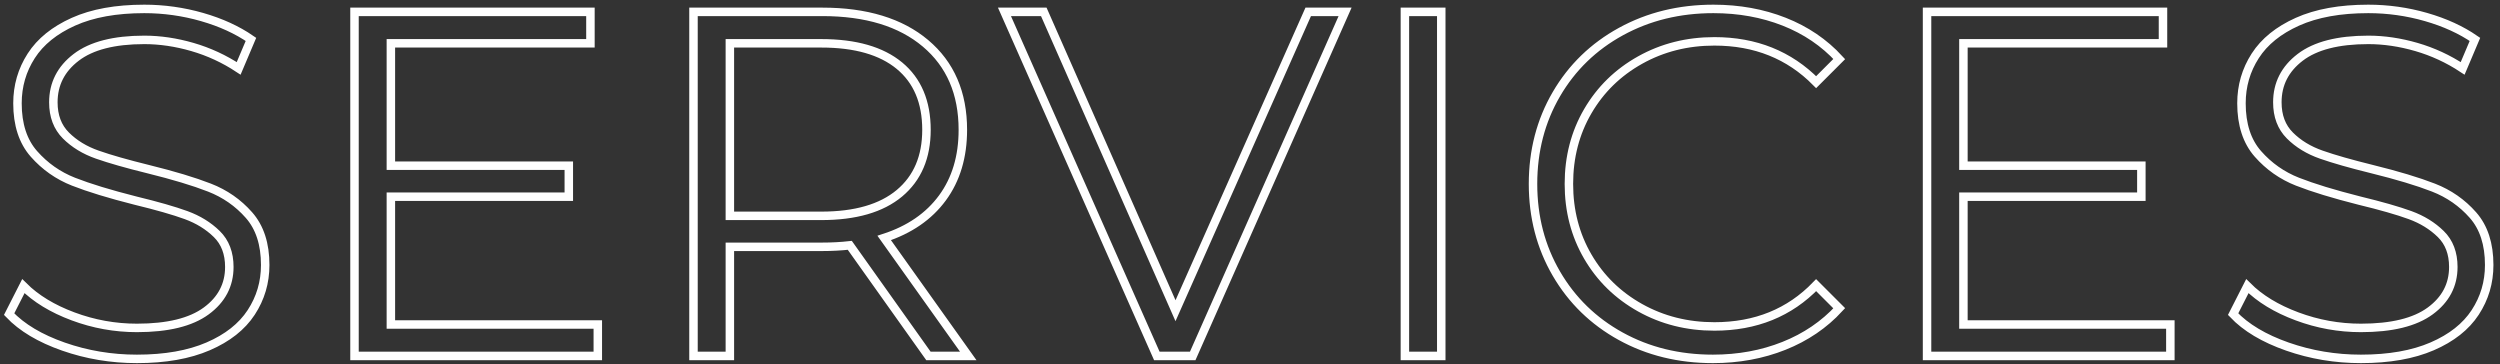 <?xml version="1.0" encoding="UTF-8"?> <svg xmlns="http://www.w3.org/2000/svg" xmlns:xlink="http://www.w3.org/1999/xlink" width="295px" height="43px" viewBox="0 0 295 43"><rect x="0" y="0" width="295" height="43" fill="#333333" stroke="none"/> <!-- Generator: Sketch 52.5 (67469) - http://www.bohemiancoding.com/sketch --> <title>SERVICES</title> <desc>Created with Sketch.</desc> <g id="Page-2" stroke="none" stroke-width="1" fill="none" fill-rule="evenodd"> <path d="M16.156,42.348 C13.14,42.348 10.25,41.865 7.485,40.898 C4.721,39.931 2.584,38.655 1.076,37.07 L2.758,33.764 C4.228,35.233 6.18,36.422 8.616,37.331 C11.052,38.24 13.566,38.694 16.156,38.694 C19.791,38.694 22.517,38.027 24.334,36.693 C26.152,35.359 27.06,33.629 27.06,31.502 C27.06,29.878 26.567,28.583 25.581,27.616 C24.595,26.649 23.387,25.905 21.956,25.383 C20.526,24.861 18.534,24.291 15.982,23.672 C12.928,22.899 10.492,22.154 8.674,21.439 C6.857,20.724 5.301,19.631 4.005,18.162 C2.71,16.693 2.062,14.701 2.062,12.188 C2.062,10.139 2.604,8.273 3.686,6.591 C4.769,4.909 6.432,3.565 8.674,2.56 C10.917,1.555 13.701,1.052 17.026,1.052 C19.346,1.052 21.618,1.371 23.841,2.009 C26.065,2.647 27.988,3.527 29.612,4.648 L28.162,8.07 C26.461,6.949 24.644,6.108 22.71,5.547 C20.777,4.986 18.882,4.706 17.026,4.706 C13.469,4.706 10.791,5.392 8.993,6.765 C7.195,8.138 6.296,9.907 6.296,12.072 C6.296,13.696 6.789,15.001 7.775,15.987 C8.761,16.973 9.999,17.727 11.487,18.249 C12.976,18.771 14.977,19.341 17.49,19.96 C20.468,20.695 22.875,21.42 24.711,22.135 C26.548,22.85 28.104,23.933 29.38,25.383 C30.656,26.833 31.294,28.795 31.294,31.27 C31.294,33.319 30.743,35.185 29.641,36.867 C28.539,38.549 26.848,39.883 24.566,40.869 C22.285,41.855 19.482,42.348 16.156,42.348 Z M70.541,38.288 L70.541,42 L41.831,42 L41.831,1.4 L69.671,1.4 L69.671,5.112 L46.123,5.112 L46.123,19.554 L67.119,19.554 L67.119,23.208 L46.123,23.208 L46.123,38.288 L70.541,38.288 Z M109.556,42 L100.276,28.95 C99.232,29.066 98.149,29.124 97.028,29.124 L86.124,29.124 L86.124,42 L81.832,42 L81.832,1.4 L97.028,1.4 C102.209,1.4 106.269,2.637 109.208,5.112 C112.146,7.587 113.616,10.989 113.616,15.32 C113.616,18.491 112.813,21.168 111.209,23.353 C109.604,25.538 107.313,27.113 104.336,28.08 L114.254,42 L109.556,42 Z M96.912,25.47 C100.933,25.47 104.007,24.581 106.134,22.802 C108.26,21.023 109.324,18.529 109.324,15.32 C109.324,12.033 108.26,9.51 106.134,7.751 C104.007,5.992 100.933,5.112 96.912,5.112 L86.124,5.112 L86.124,25.47 L96.912,25.47 Z M158.72,1.4 L140.74,42 L136.506,42 L118.526,1.4 L123.166,1.4 L138.71,36.664 L154.37,1.4 L158.72,1.4 Z M165.777,1.4 L170.069,1.4 L170.069,42 L165.777,42 L165.777,1.4 Z M202.124,42.348 C198.102,42.348 194.477,41.459 191.249,39.68 C188.02,37.901 185.487,35.436 183.651,32.285 C181.814,29.134 180.896,25.605 180.896,21.7 C180.896,17.795 181.814,14.266 183.651,11.115 C185.487,7.964 188.03,5.499 191.278,3.72 C194.526,1.941 198.16,1.052 202.182,1.052 C205.198,1.052 207.982,1.555 210.534,2.56 C213.086,3.565 215.251,5.035 217.03,6.968 L214.304,9.694 C211.133,6.485 207.131,4.88 202.298,4.88 C199.088,4.88 196.169,5.615 193.54,7.084 C190.91,8.553 188.851,10.564 187.363,13.116 C185.874,15.668 185.13,18.529 185.13,21.7 C185.13,24.871 185.874,27.732 187.363,30.284 C188.851,32.836 190.91,34.847 193.54,36.316 C196.169,37.785 199.088,38.52 202.298,38.52 C207.17,38.52 211.172,36.896 214.304,33.648 L217.03,36.374 C215.251,38.307 213.076,39.786 210.505,40.811 C207.933,41.836 205.14,42.348 202.124,42.348 Z M256.102,38.288 L256.102,42 L227.392,42 L227.392,1.4 L255.232,1.4 L255.232,5.112 L231.684,5.112 L231.684,19.554 L252.68,19.554 L252.68,23.208 L231.684,23.208 L231.684,38.288 L256.102,38.288 Z M278.587,42.348 C275.571,42.348 272.681,41.865 269.916,40.898 C267.151,39.931 265.015,38.655 263.507,37.07 L265.189,33.764 C266.658,35.233 268.611,36.422 271.047,37.331 C273.483,38.24 275.996,38.694 278.587,38.694 C282.222,38.694 284.948,38.027 286.765,36.693 C288.582,35.359 289.491,33.629 289.491,31.502 C289.491,29.878 288.998,28.583 288.012,27.616 C287.026,26.649 285.818,25.905 284.387,25.383 C282.956,24.861 280.965,24.291 278.413,23.672 C275.358,22.899 272.922,22.154 271.105,21.439 C269.288,20.724 267.731,19.631 266.436,18.162 C265.141,16.693 264.493,14.701 264.493,12.188 C264.493,10.139 265.034,8.273 266.117,6.591 C267.2,4.909 268.862,3.565 271.105,2.56 C273.348,1.555 276.132,1.052 279.457,1.052 C281.777,1.052 284.049,1.371 286.272,2.009 C288.495,2.647 290.419,3.527 292.043,4.648 L290.593,8.07 C288.892,6.949 287.074,6.108 285.141,5.547 C283.208,4.986 281.313,4.706 279.457,4.706 C275.9,4.706 273.222,5.392 271.424,6.765 C269.626,8.138 268.727,9.907 268.727,12.072 C268.727,13.696 269.22,15.001 270.206,15.987 C271.192,16.973 272.429,17.727 273.918,18.249 C275.407,18.771 277.408,19.341 279.921,19.96 C282.898,20.695 285.305,21.42 287.142,22.135 C288.979,22.85 290.535,23.933 291.811,25.383 C293.087,26.833 293.725,28.795 293.725,31.27 C293.725,33.319 293.174,35.185 292.072,36.867 C290.97,38.549 289.278,39.883 286.997,40.869 C284.716,41.855 281.912,42.348 278.587,42.348 Z" id="SERVICES" stroke="#FFFFFF"></path> </g> </svg> 